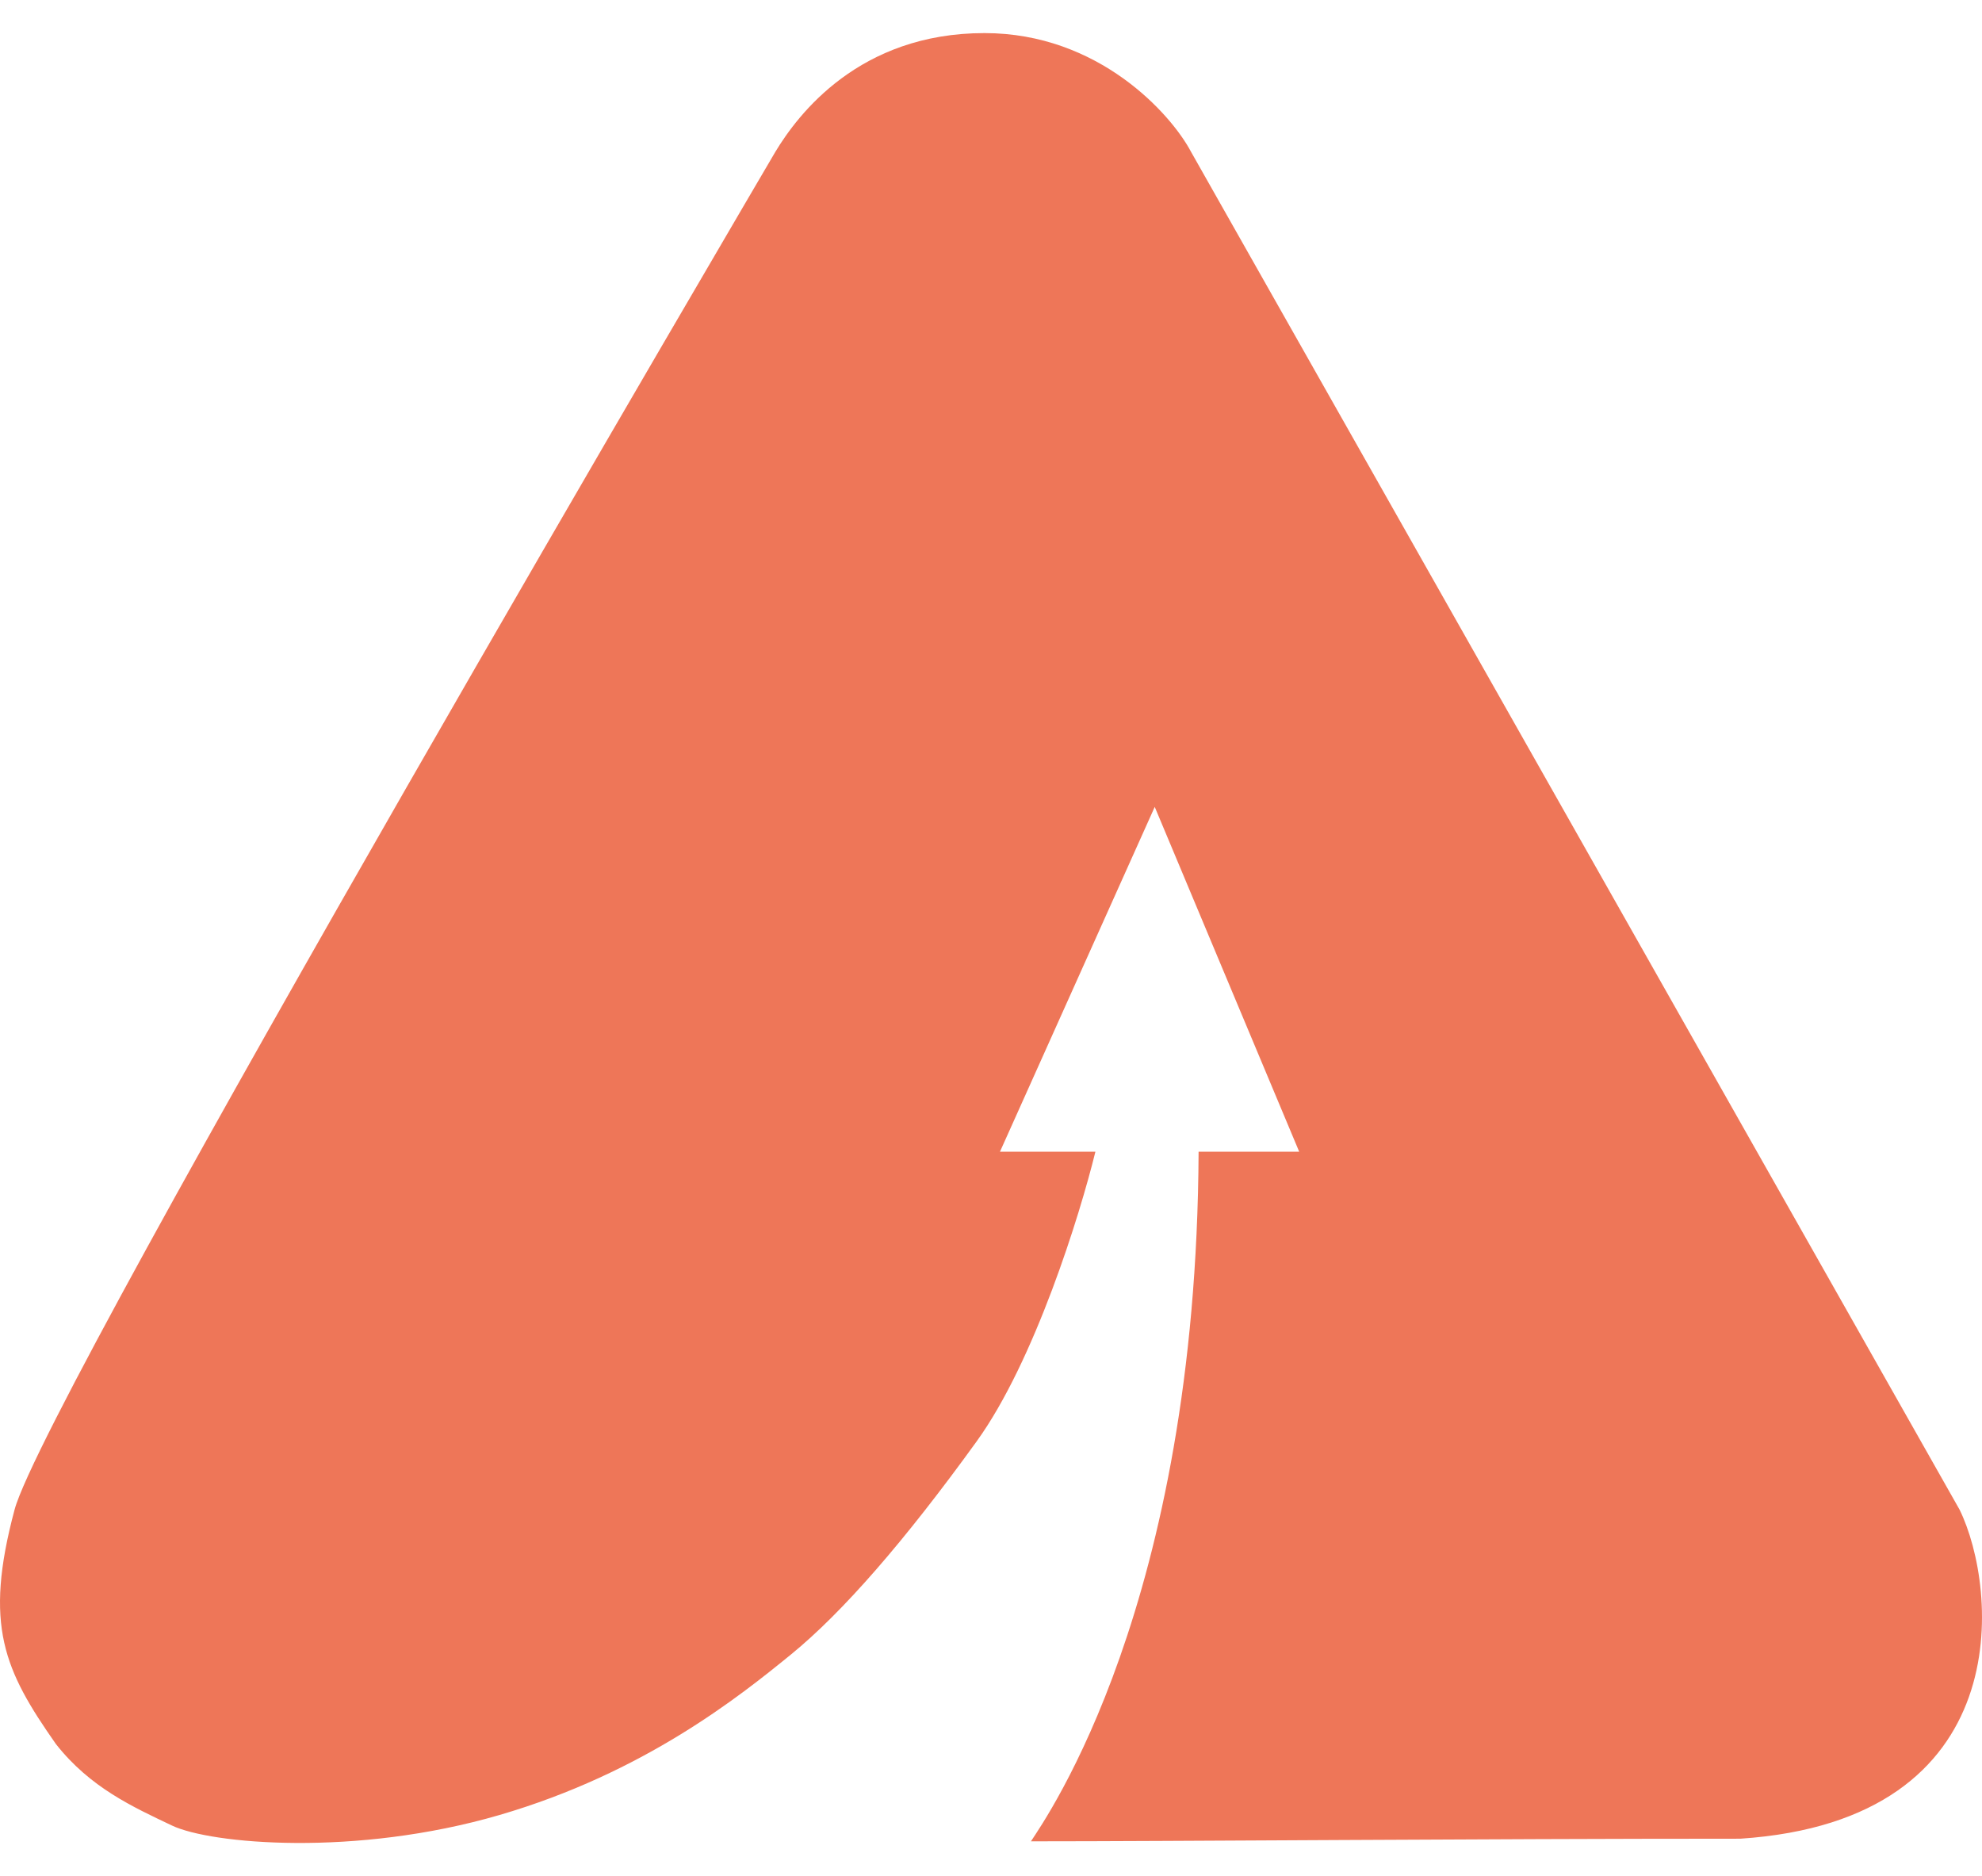 <svg width="56" height="53" viewBox="0 0 46 43" fill="none" xmlns="http://www.w3.org/2000/svg">
  <path
    d="M17.999 3.249C17.999 3.249 1.056 32.078 0.338 34.766C-0.381 37.453 0.098 38.491 1.296 40.202C2.094 41.219 3.092 41.667 3.99 42.095C4.888 42.523 8.24 42.828 11.593 41.851C14.946 40.873 17.161 39.102 18.359 38.125C19.556 37.148 20.993 35.498 22.669 33.178C24.01 31.321 25.064 27.925 25.423 26.459H23.208L26.8 18.457L30.153 26.459H27.818C27.77 36.964 24.286 41.912 23.927 42.462C27.22 42.462 34.344 42.401 40.391 42.401C46.857 41.973 46.378 36.598 45.48 34.766L27.639 3.249C27.181 2.386 25.505 0.5 22.849 0.5C19.937 0.5 18.518 2.393 17.999 3.249Z"
    fill="#EE7658"/>
</svg>
